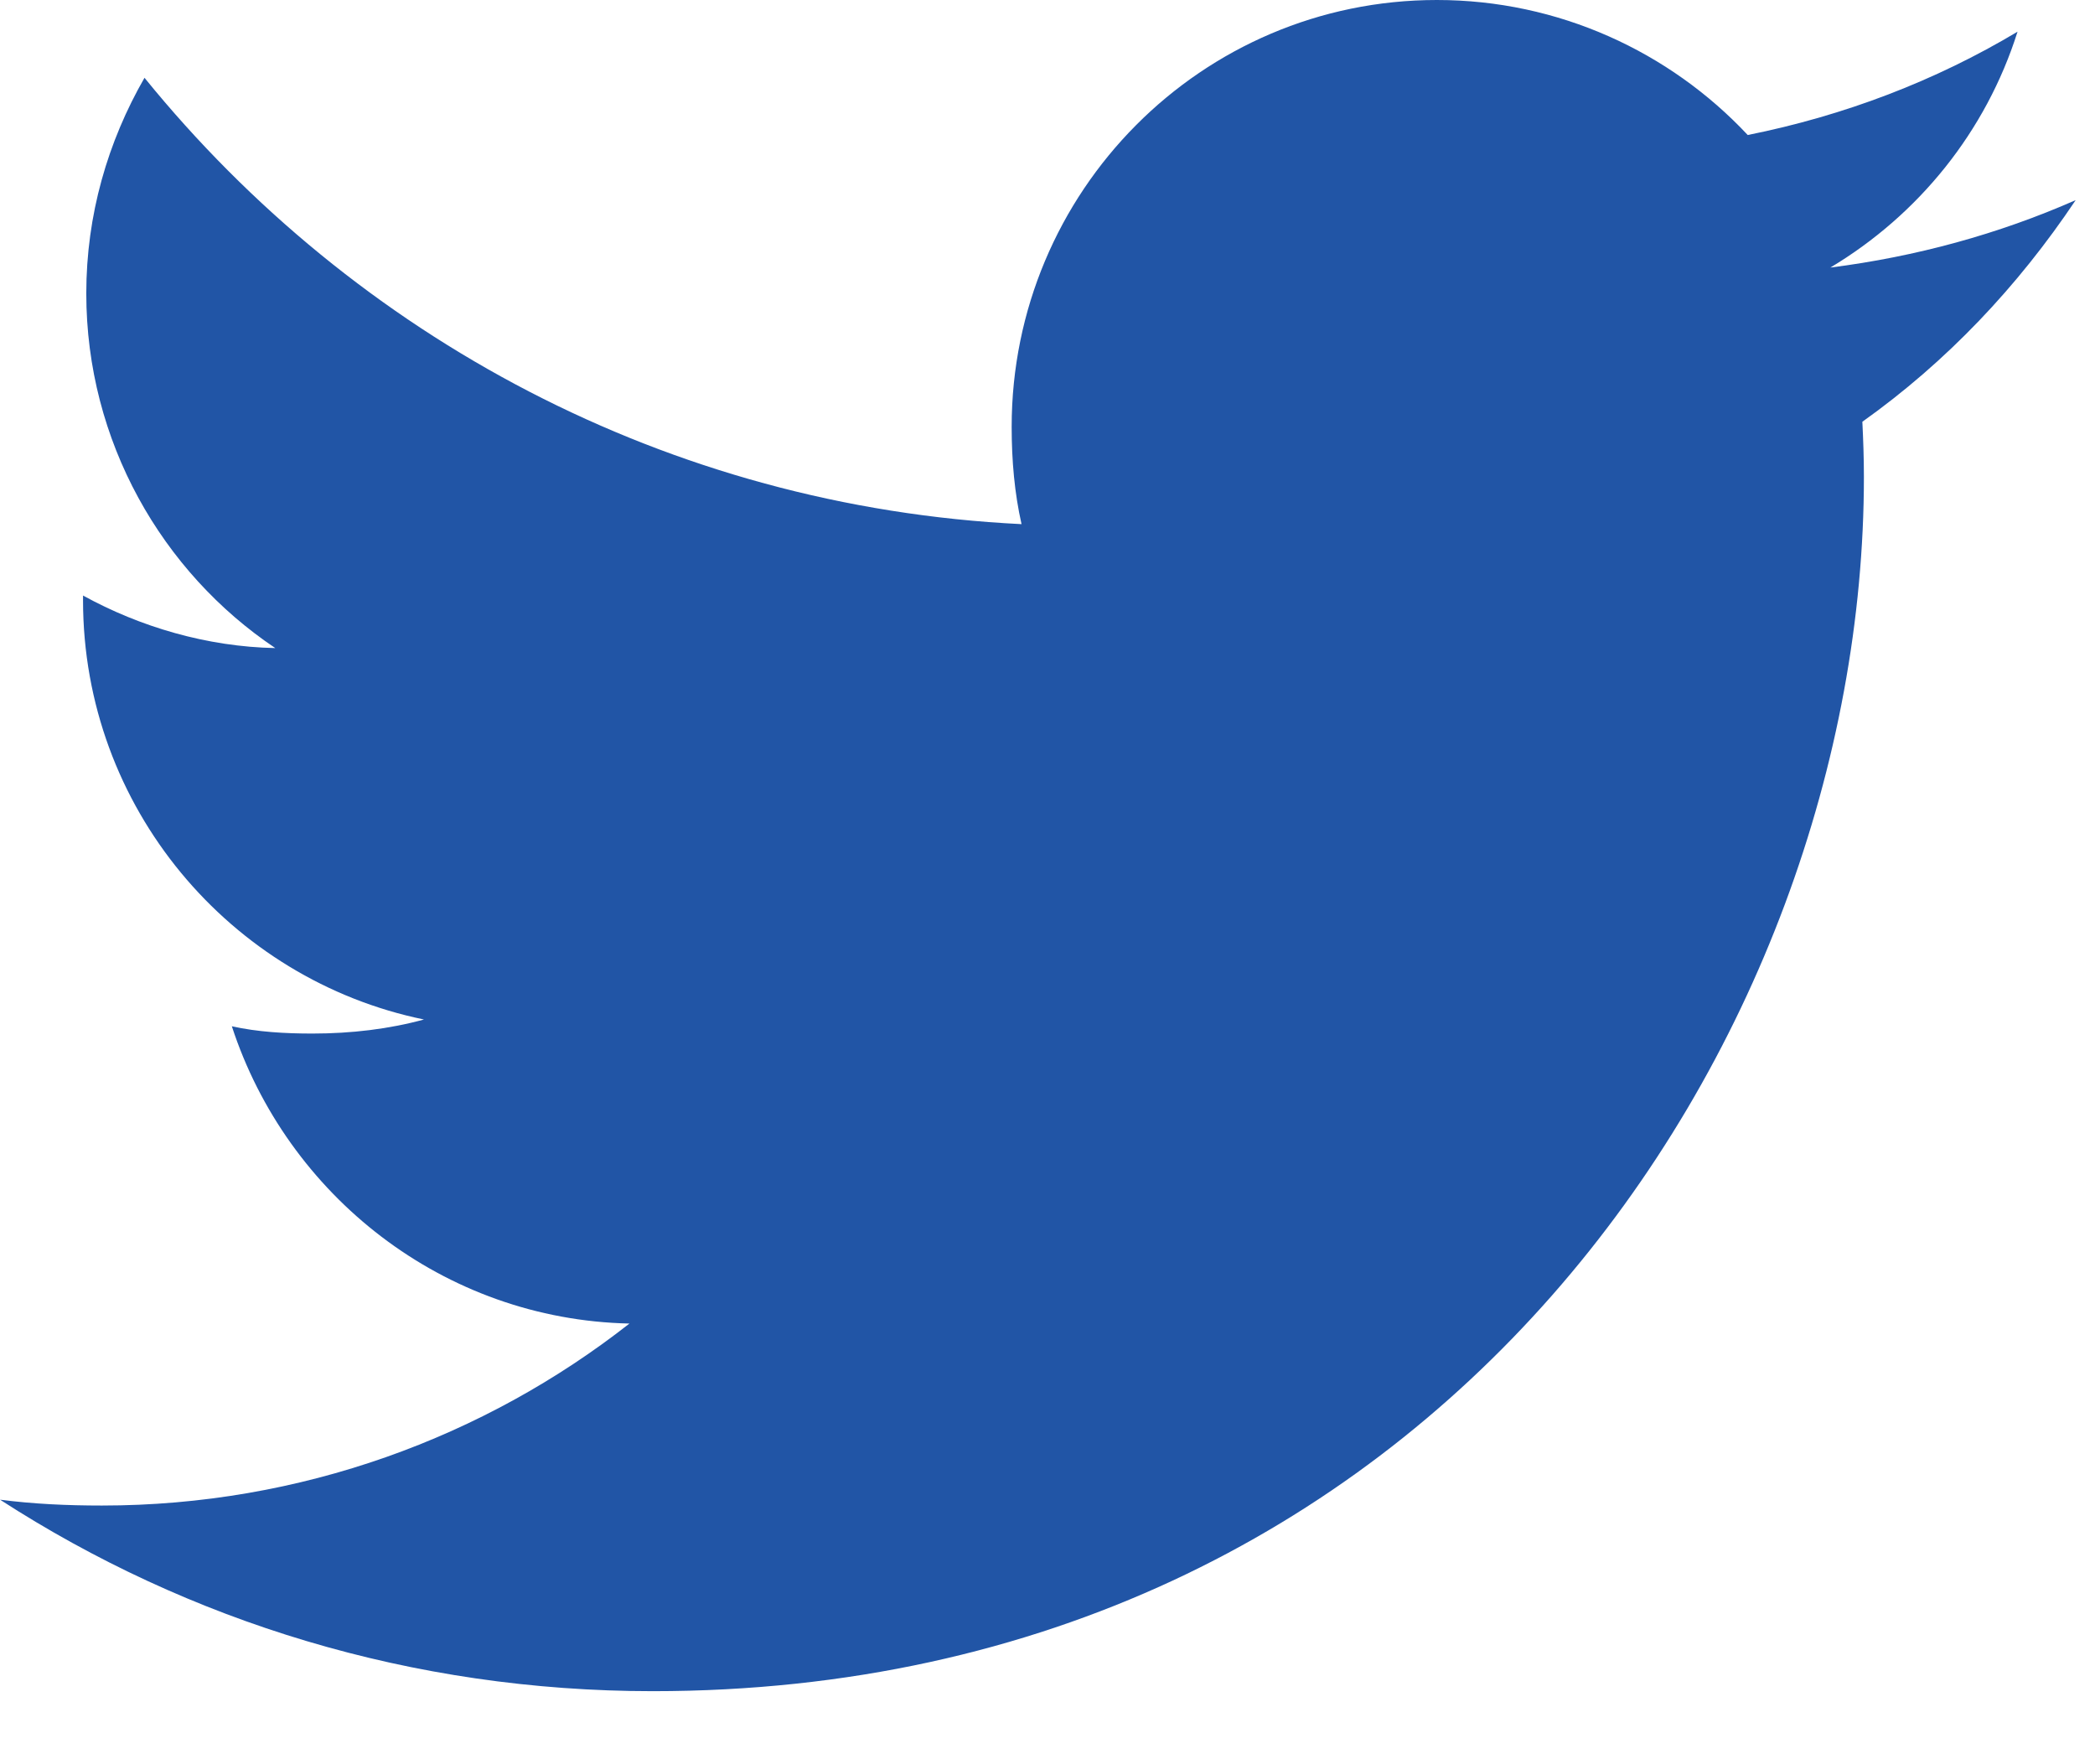 <!-- Generated by IcoMoon.io -->
<svg version="1.1" xmlns="http://www.w3.org/2000/svg" width="38" height="32" viewBox="0 0 38 32">
<title>twitter</title>
<path fill="#2155a6"  d="M37.647 3.631c-1.4 0.616-2.892 1.024-4.447 1.222 1.6-0.958 2.821-2.463 3.395-4.278-1.492 0.892-3.139 1.522-4.894 1.874-1.416-1.513-3.435-2.449-5.638-2.449-4.273 0-7.713 3.478-7.713 7.742 0 0.614 0.052 1.203 0.179 1.765-6.416-0.314-12.094-3.398-15.908-8.096-0.666 1.159-1.056 2.485-1.056 3.912 0 2.681 1.376 5.057 3.428 6.432-1.24-0.024-2.456-0.385-3.487-0.953 0 0.024 0 0.054 0 0.085 0 3.761 2.675 6.885 6.184 7.605-0.628 0.172-1.313 0.255-2.024 0.255-0.494 0-0.993-0.028-1.461-0.132 1 3.065 3.838 5.319 7.212 5.392-2.626 2.060-5.96 3.301-9.569 3.301-0.633 0-1.24-0.028-1.847-0.106 3.419 2.211 7.471 3.473 11.84 3.473 14.202 0 21.967-11.798 21.967-22.025 0-0.342-0.012-0.673-0.028-1 1.532-1.090 2.819-2.452 3.868-4.018z"></path>
</svg>
